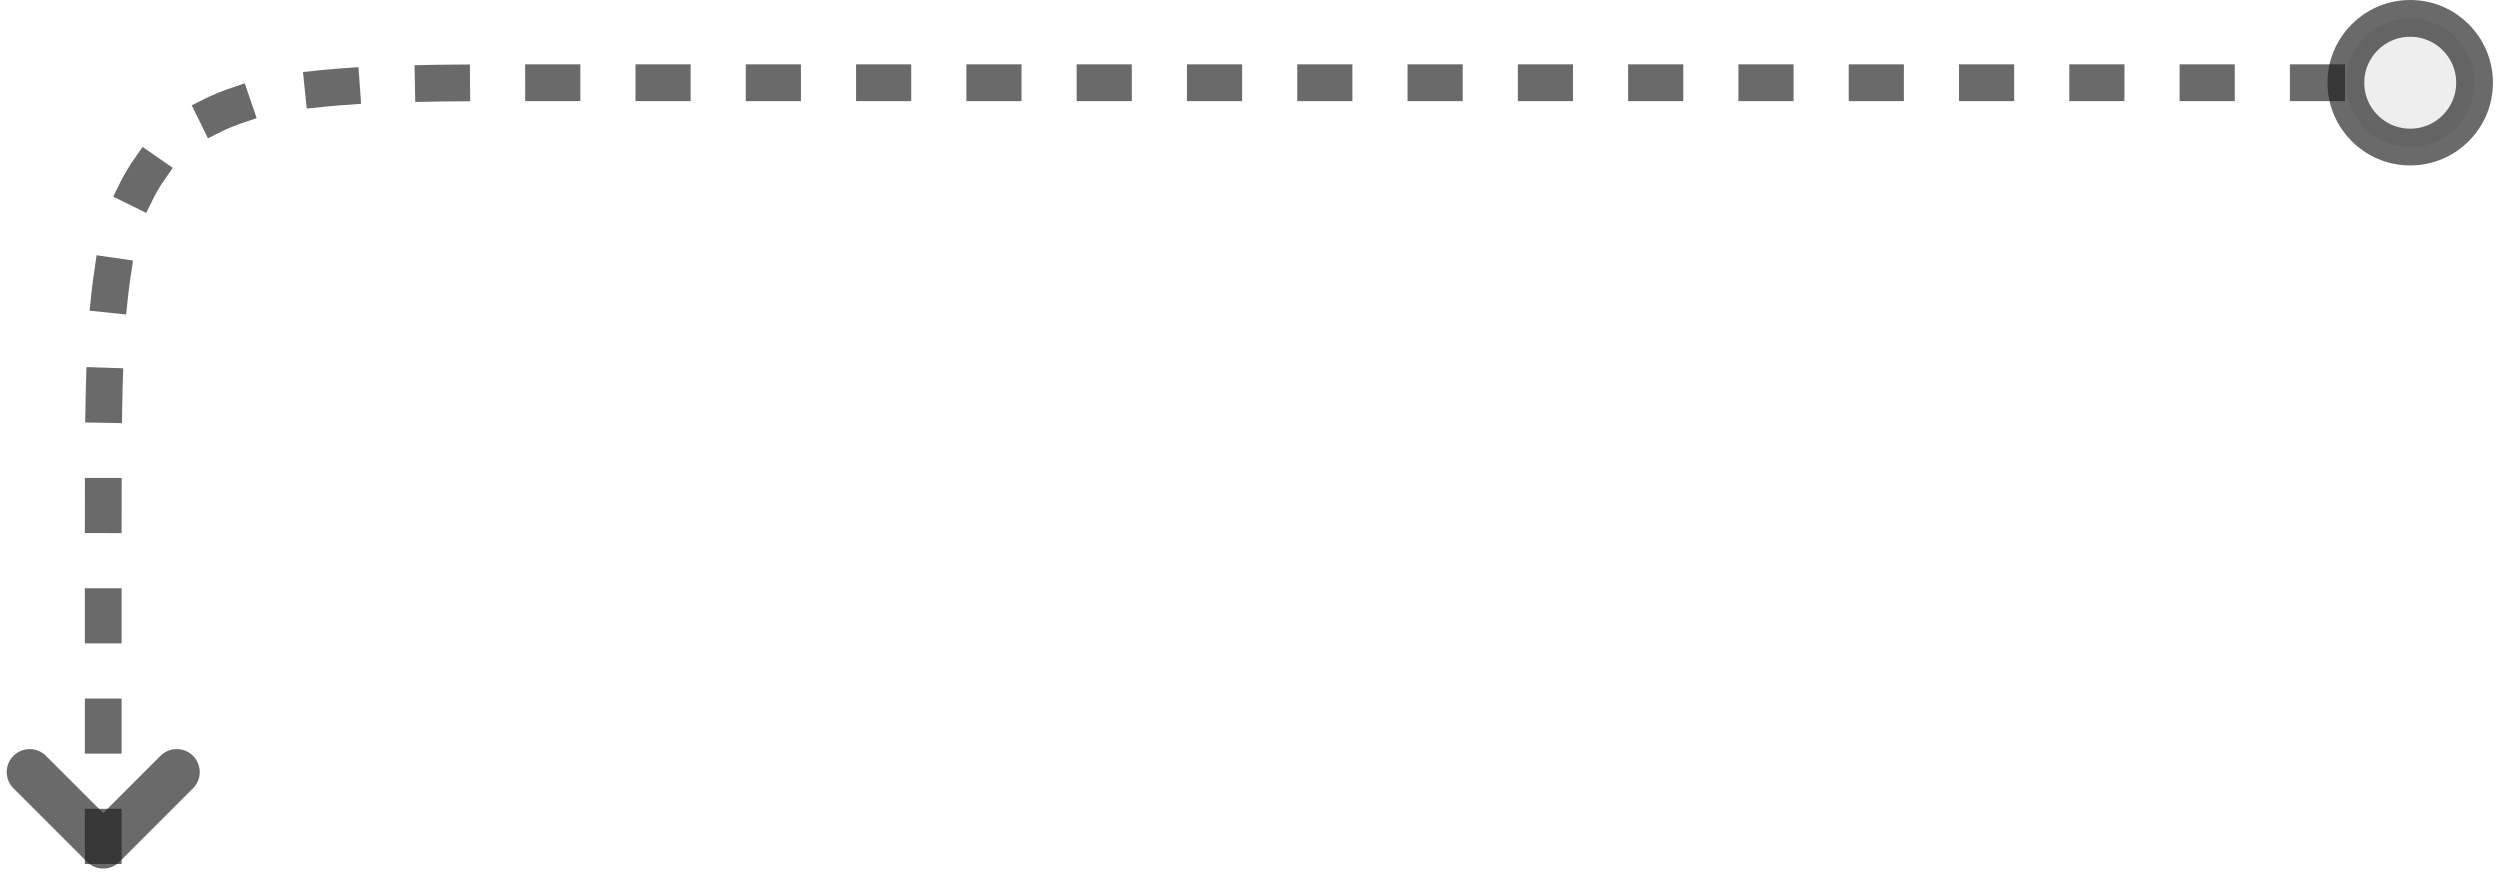 <?xml version="1.0" encoding="UTF-8"?> <svg xmlns="http://www.w3.org/2000/svg" width="272" height="95" viewBox="0 0 272 95" fill="none"> <path d="M11.232 92V57C11.232 34.373 11.232 23.059 18.262 16.029C25.291 9 36.605 9 59.232 9H255.232" stroke="#1D1D1D" stroke-opacity="0.66" stroke-width="4" stroke-linecap="square" stroke-linejoin="round" stroke-dasharray="2 10"></path> <circle cx="262.232" cy="9" r="7" fill="#E5E5E5" fill-opacity="0.66" stroke="#1D1D1D" stroke-opacity="0.66" stroke-width="4" stroke-linecap="round" stroke-linejoin="round"></circle> <path d="M3.232 84L11.232 92L19.232 84" stroke="#1D1D1D" stroke-opacity="0.66" stroke-width="5" stroke-linecap="round" stroke-linejoin="round"></path> </svg> 